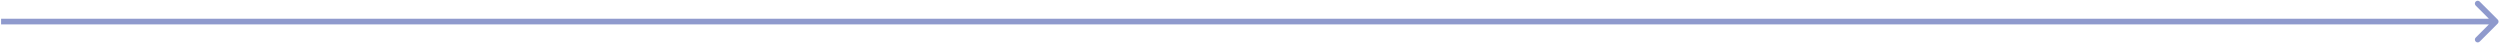 <?xml version="1.0" encoding="UTF-8"?> <svg xmlns="http://www.w3.org/2000/svg" width="881" height="15" viewBox="0 0 881 15" fill="none"><path d="M880.197 8.311C880.586 7.922 880.586 7.29 880.197 6.901L873.849 0.553C873.46 0.163 872.828 0.163 872.438 0.553C872.049 0.942 872.049 1.574 872.438 1.964L878.081 7.606L872.438 13.249C872.049 13.638 872.049 14.27 872.438 14.659C872.828 15.049 873.46 15.049 873.849 14.659L880.197 8.311ZM0.384 7.606V8.604H879.492V7.606V6.609H0.384V7.606Z" fill="#8F9ACD"></path></svg> 